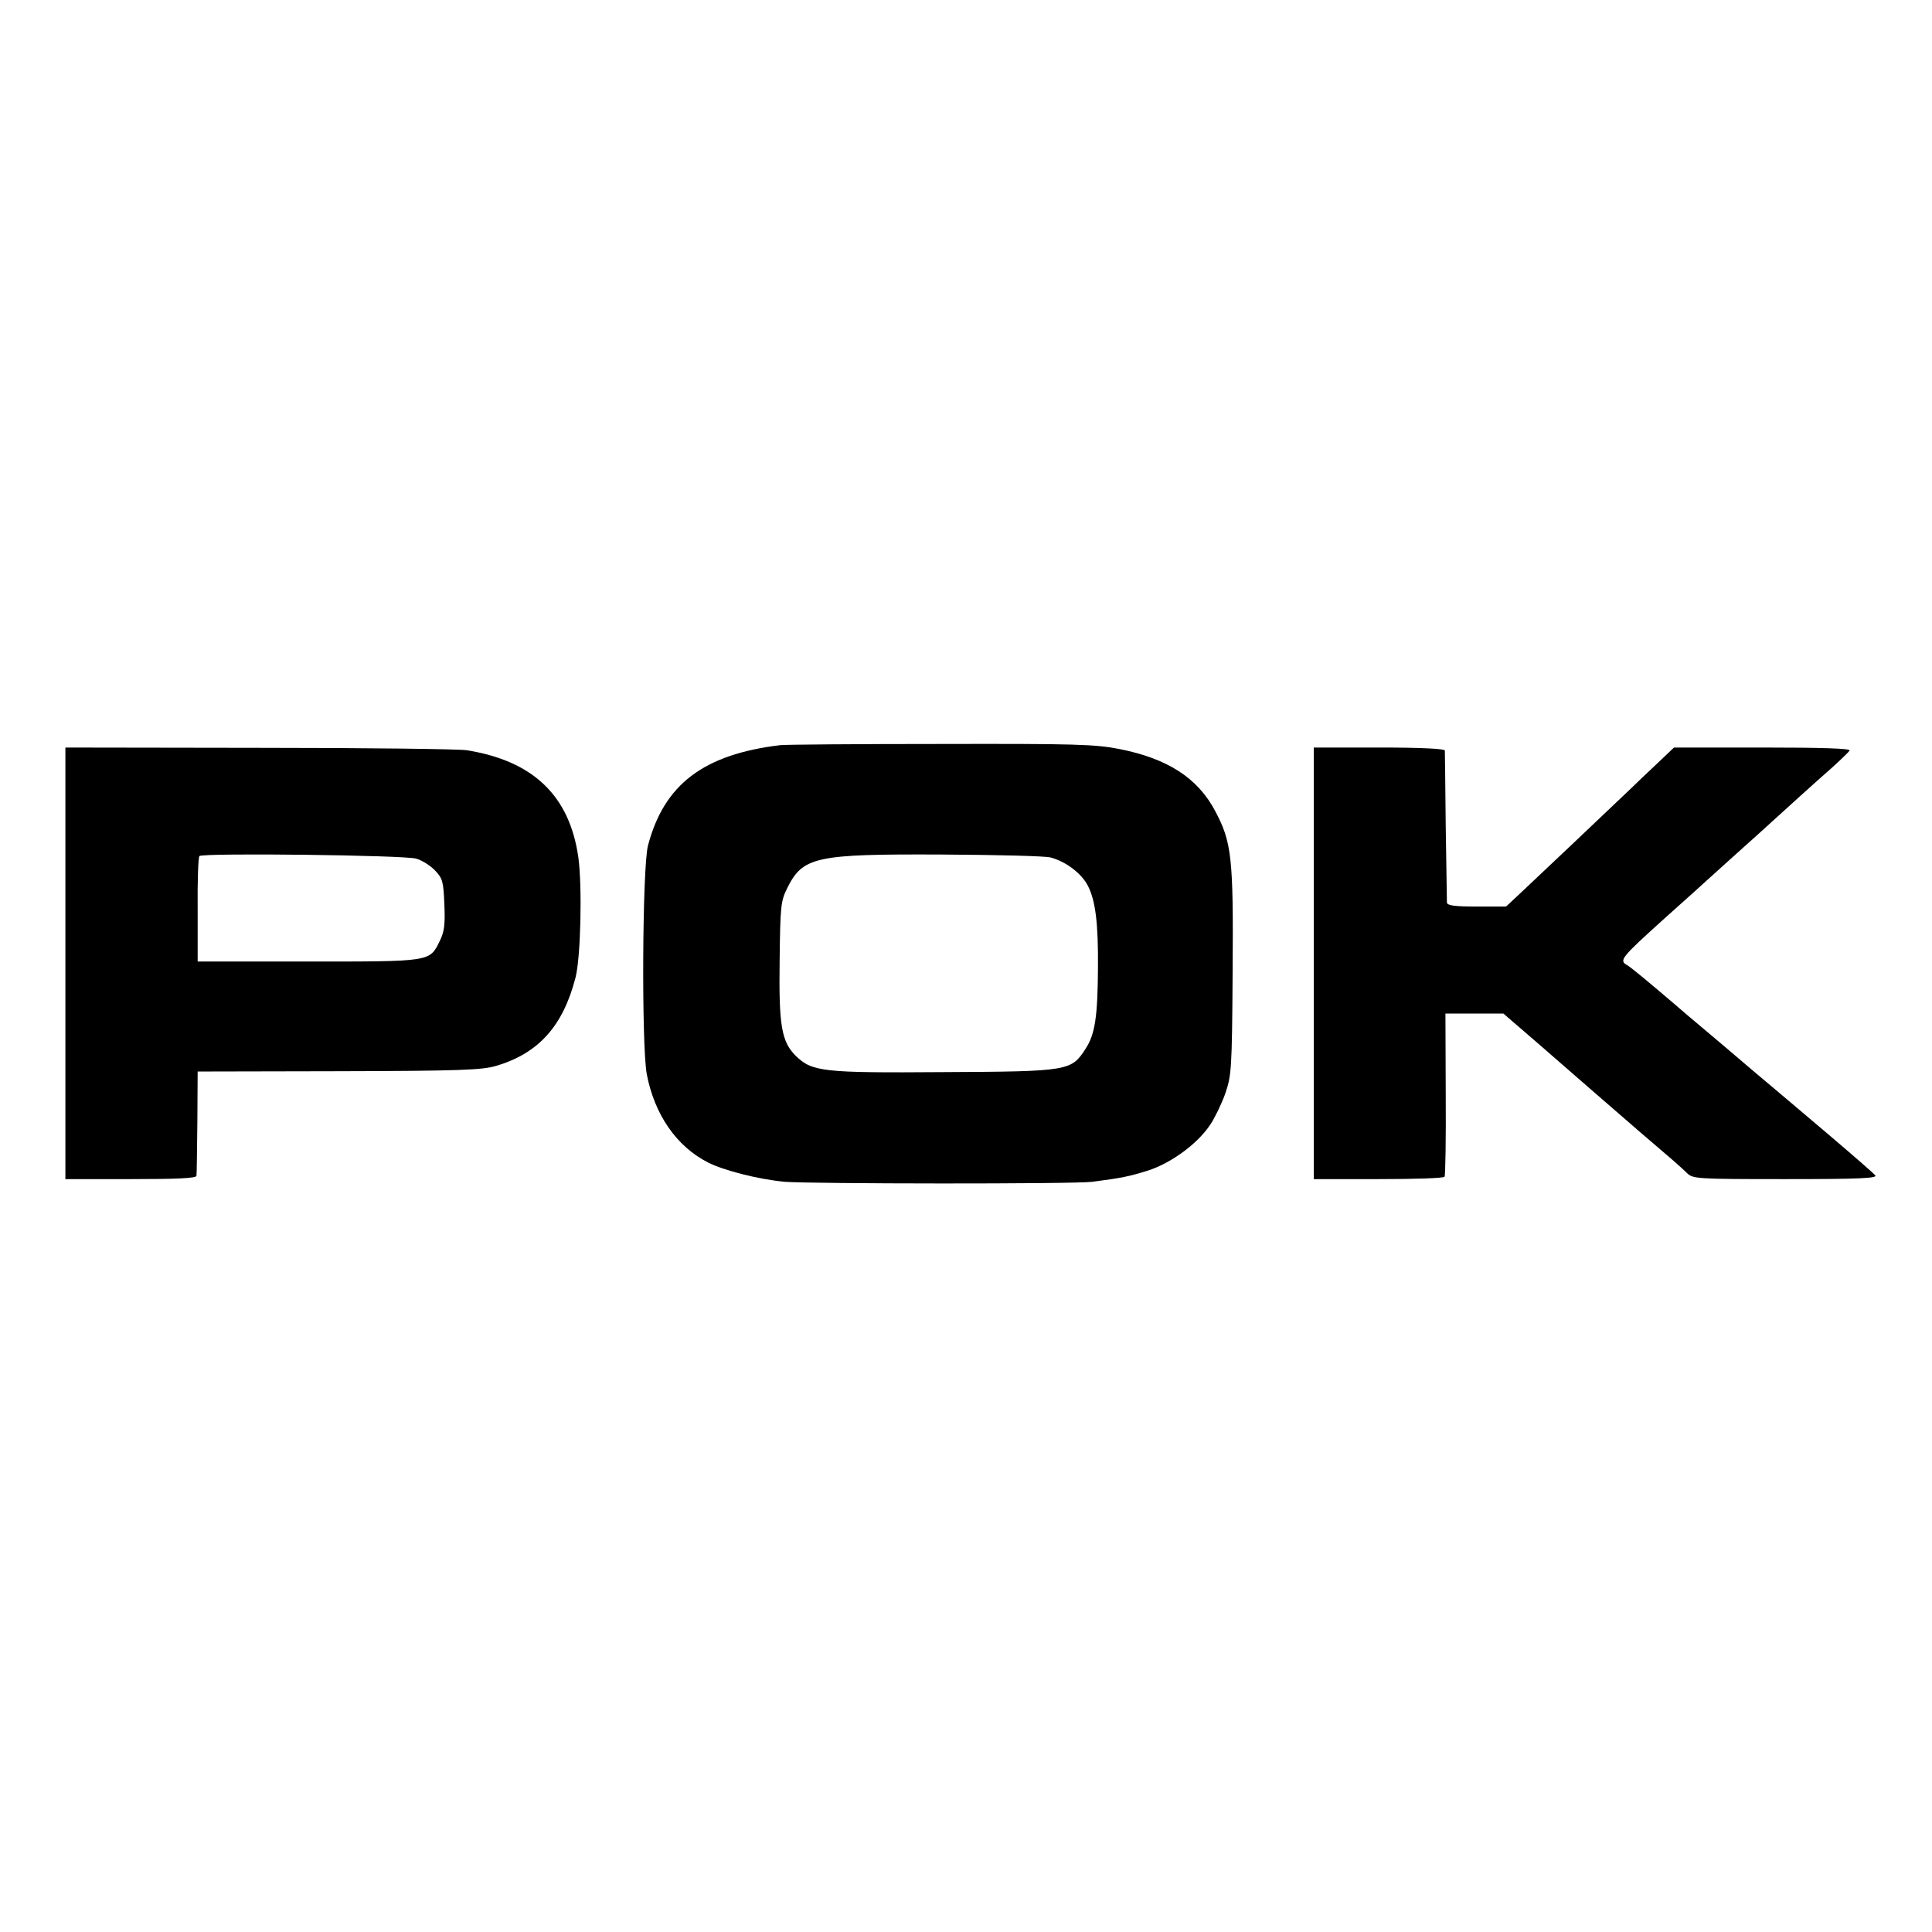 <?xml version="1.0" standalone="no"?>
<!DOCTYPE svg PUBLIC "-//W3C//DTD SVG 20010904//EN"
 "http://www.w3.org/TR/2001/REC-SVG-20010904/DTD/svg10.dtd">
<svg version="1.0" xmlns="http://www.w3.org/2000/svg"
 width="650pt" height="650pt" viewBox="0 0 650 650"
 preserveAspectRatio="xMidYMid meet">
<g transform="translate(0,650) scale(0.1,-0.1)"
fill="#000000" stroke="none">
<path d="M2625 3993 c-258 -31 -391 -132 -445 -338 -19 -73 -22 -672 -4 -769
26 -136 100 -243 206 -297 53 -27 171 -57 258 -65 88 -7 976 -8 1035 0 100 13
124 18 188 38 77 25 165 89 208 153 15 22 38 69 51 105 21 62 23 79 25 410 3
385 -3 437 -59 542 -59 111 -160 176 -322 208 -81 16 -149 18 -601 17 -280 0
-523 -2 -540 -4z m910 -378 c52 -14 104 -54 125 -95 26 -51 35 -126 34 -275
-1 -167 -10 -225 -42 -274 -48 -74 -56 -76 -477 -78 -407 -3 -443 1 -498 55
-48 48 -57 102 -54 321 2 181 4 200 25 242 53 107 94 116 522 114 184 -1 349
-5 365 -10z"/>
<path d="M220 3259 l0 -726 220 0 c156 0 220 3 221 11 1 6 2 88 3 181 l1 170
475 1 c406 1 483 4 529 18 143 42 225 134 267 296 18 68 23 306 10 404 -29
208 -151 326 -376 362 -25 4 -339 8 -697 8 l-653 1 0 -726z m1181 352 c20 -6
48 -24 63 -40 25 -26 28 -37 31 -114 3 -68 0 -92 -16 -124 -34 -69 -29 -68
-443 -68 l-371 0 0 175 c-1 96 2 177 6 180 16 11 694 3 730 -9z"/>
<path d="M4420 3259 l0 -726 218 0 c119 0 219 3 222 8 3 4 5 129 4 278 l-1
271 98 0 97 0 124 -107 c67 -59 175 -152 238 -207 64 -56 142 -123 175 -151
32 -27 68 -59 80 -71 20 -20 30 -21 333 -21 251 0 310 3 301 13 -6 7 -76 68
-156 136 -80 68 -196 166 -258 218 -61 52 -135 115 -165 140 -30 25 -75 63
-100 85 -88 75 -142 120 -156 128 -28 16 -20 25 126 157 52 47 100 89 106 95
6 5 48 44 94 85 46 41 94 85 108 97 123 112 205 186 253 228 31 28 59 55 62
60 3 7 -95 10 -293 10 l-298 0 -58 -55 c-32 -30 -70 -66 -84 -80 -68 -65 -334
-317 -376 -356 l-47 -44 -98 0 c-72 0 -99 3 -101 13 0 6 -2 122 -4 257 -1 135
-3 250 -3 255 -1 6 -81 10 -221 10 l-220 0 0 -726z"/>
</g>
</svg>
